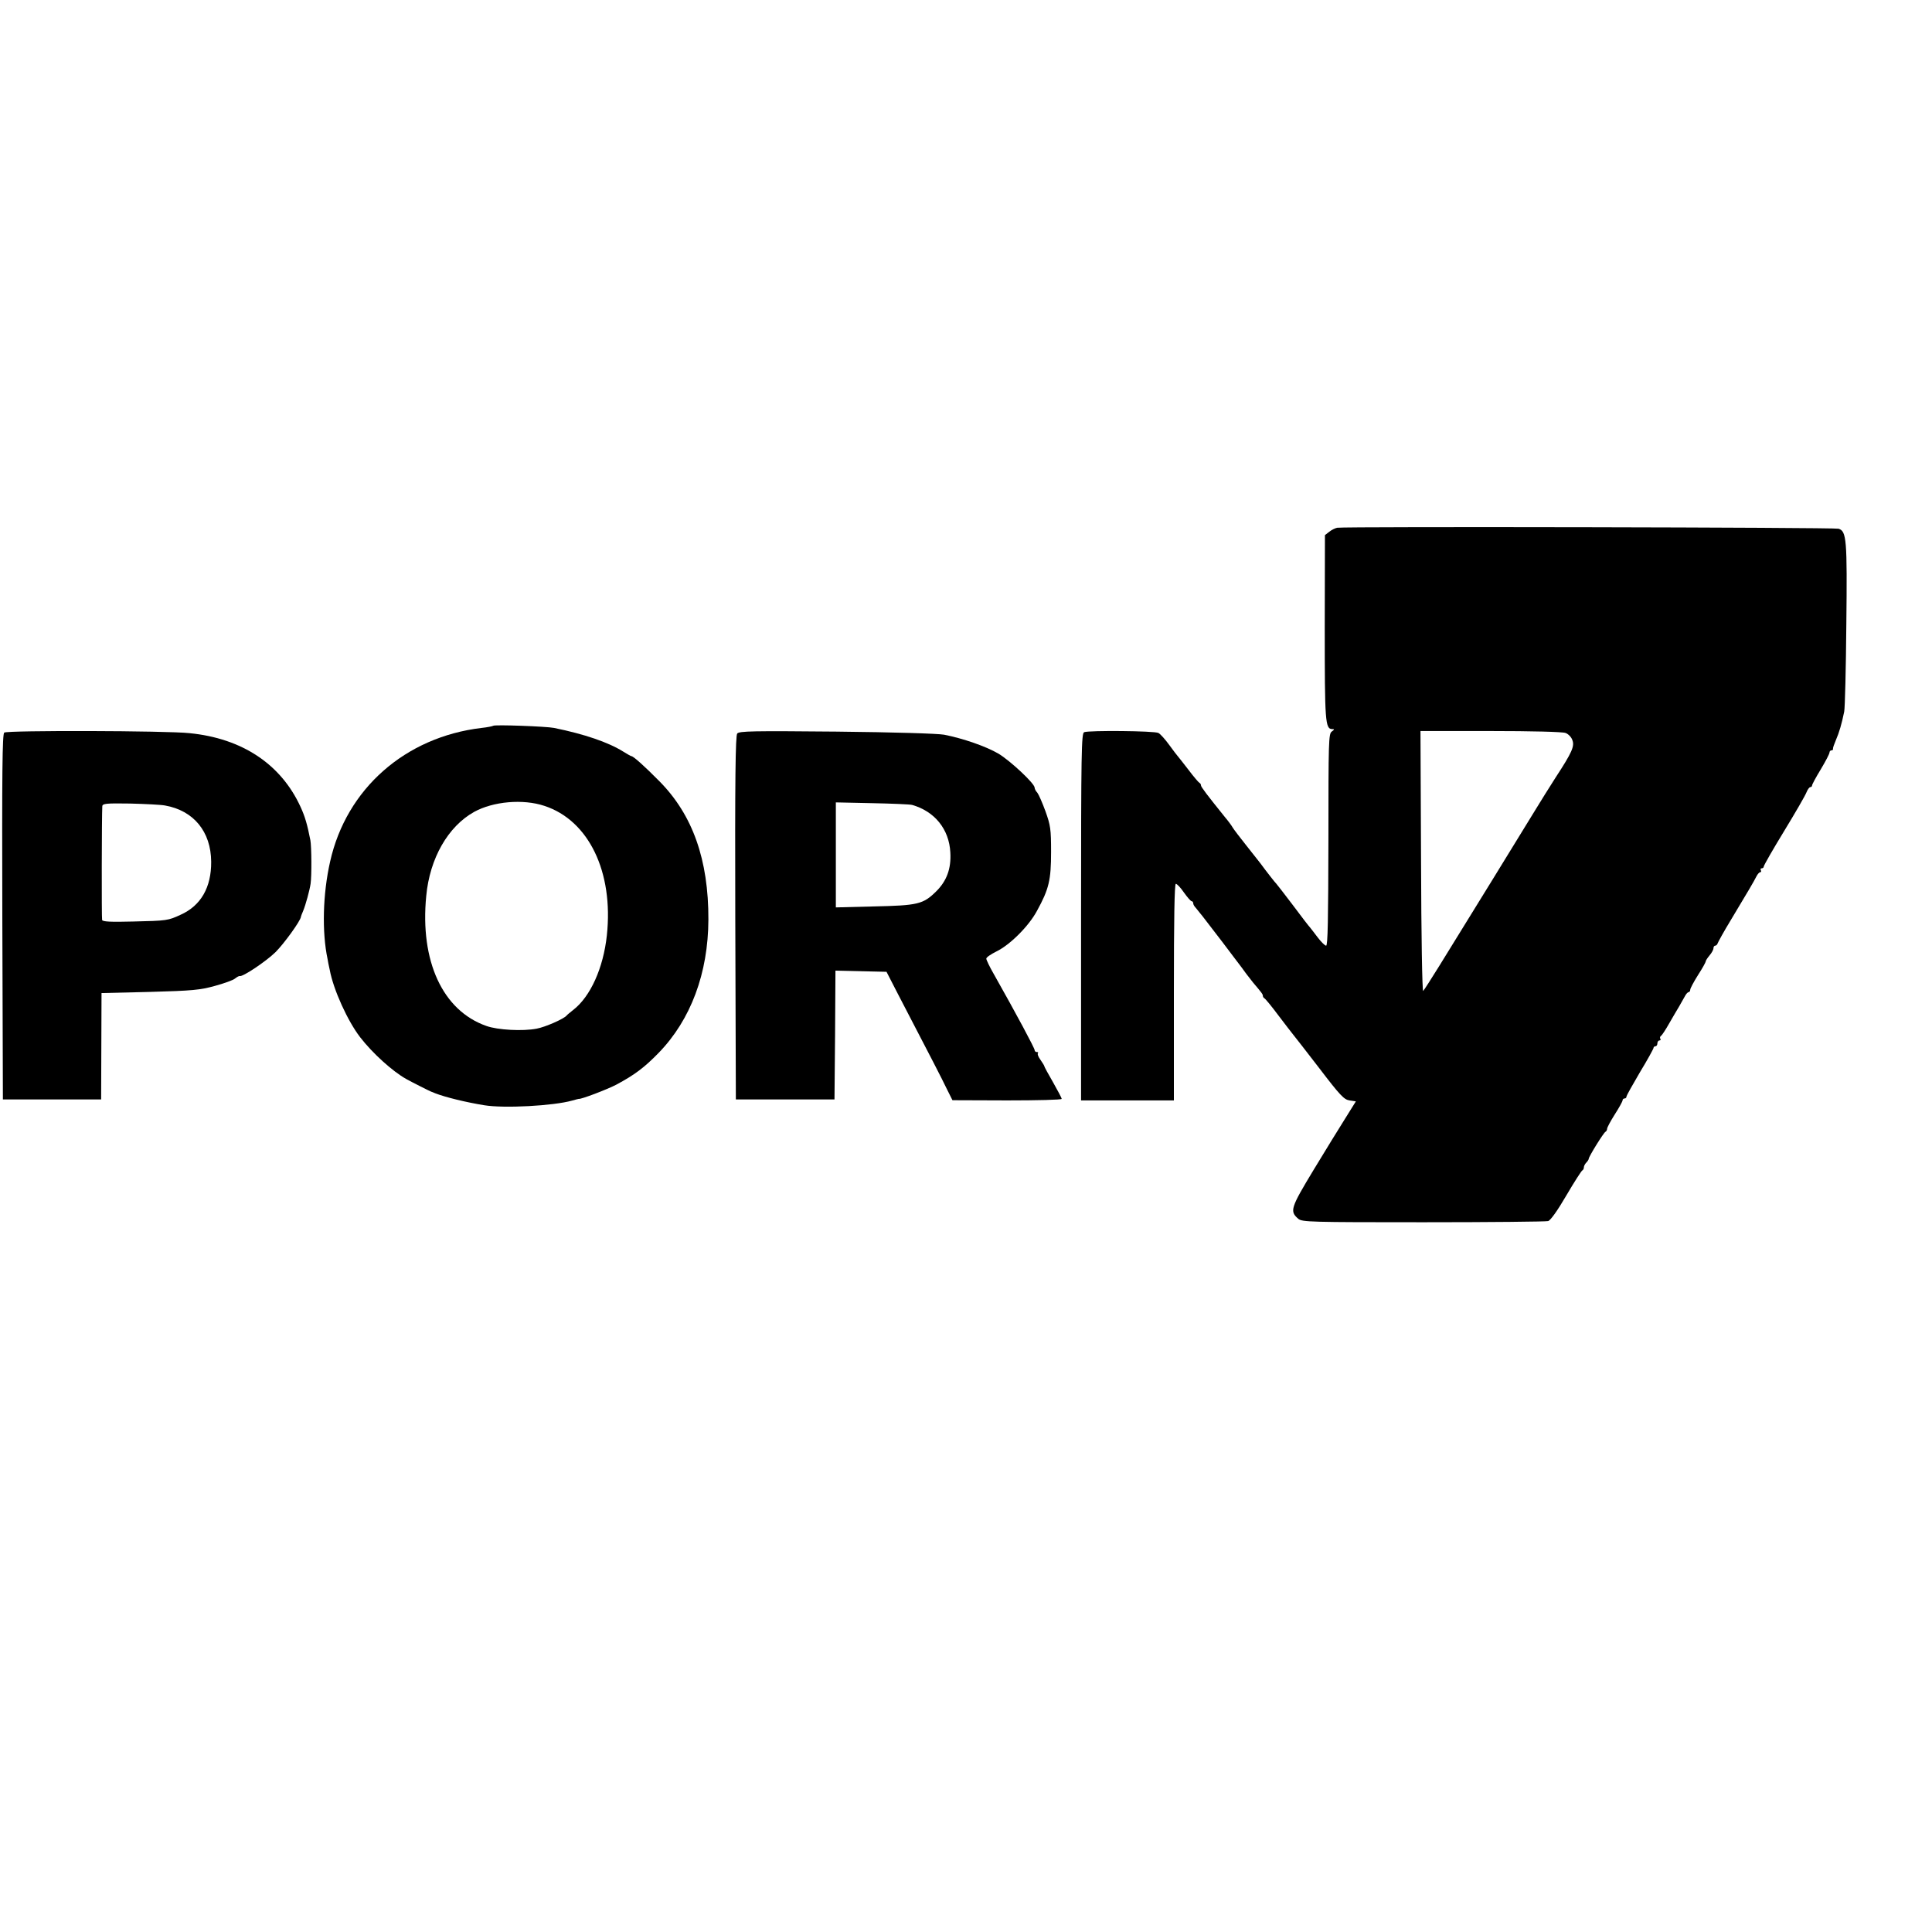<?xml version="1.0" standalone="no"?>
<!DOCTYPE svg PUBLIC "-//W3C//DTD SVG 20010904//EN"
 "http://www.w3.org/TR/2001/REC-SVG-20010904/DTD/svg10.dtd">
<svg version="1.0" xmlns="http://www.w3.org/2000/svg"
 width="999pt" height="999pt" viewBox="0 0 999 999"
 preserveAspectRatio="xMidYMid meet">
<g transform="translate(0,999) scale(0.1,-0.1)"
fill="#000000" stroke="none">
<path d="M6914 7261 c-10 -2 -29 -11 -41 -21 l-22 -17 -1 -476 c0 -488 2 -527
39 -527 12 0 12 -2 -3 -13 -16 -12 -17 -50 -17 -560 -1 -411 -3 -547 -12 -547
-7 1 -25 19 -42 41 -16 22 -35 45 -40 52 -6 6 -47 59 -90 117 -44 58 -82 107
-85 110 -5 4 -52 64 -82 105 -5 6 -36 46 -71 90 -35 44 -68 87 -73 96 -5 9
-23 34 -41 55 -91 113 -123 155 -123 163 0 5 -3 11 -8 13 -4 2 -30 32 -57 68
-28 36 -52 67 -55 70 -3 3 -23 29 -44 58 -21 29 -46 57 -56 62 -20 11 -358 14
-384 4 -14 -6 -16 -99 -16 -955 l0 -949 240 0 240 0 0 560 c0 374 3 560 10
560 6 0 25 -20 42 -45 18 -25 35 -45 40 -45 4 0 8 -5 8 -11 0 -6 6 -16 13 -23
6 -7 23 -28 37 -46 14 -18 36 -47 50 -65 14 -18 36 -47 50 -65 14 -18 43 -57
65 -86 22 -29 49 -64 59 -79 11 -14 27 -35 35 -45 45 -53 51 -61 51 -69 0 -5
4 -11 8 -13 4 -1 37 -41 72 -88 36 -47 70 -92 77 -100 7 -8 68 -87 136 -175
106 -139 127 -161 155 -165 l33 -5 -53 -85 c-30 -47 -104 -168 -166 -270 -119
-197 -124 -213 -79 -252 19 -17 64 -18 646 -18 344 0 635 3 646 6 12 3 48 53
94 132 41 70 79 129 83 130 4 2 8 9 8 16 0 7 6 18 13 25 6 6 12 15 12 19 0 11
78 137 87 140 4 2 8 9 8 15 0 7 18 40 40 75 22 34 40 67 40 72 0 6 5 10 10 10
6 0 10 4 10 9 0 6 32 62 70 127 39 64 70 121 70 125 0 5 5 9 10 9 6 0 10 7 10
15 0 8 5 15 11 15 5 0 8 4 4 9 -3 5 -1 12 4 15 5 3 24 32 42 64 18 31 41 71
51 87 10 17 23 40 30 53 6 12 15 22 20 22 4 0 8 6 8 13 0 6 18 40 40 75 22 34
40 66 40 71 0 4 9 18 20 31 11 13 20 29 20 37 0 7 4 13 9 13 5 0 11 6 13 13 2
6 32 61 68 120 92 153 119 199 132 225 6 12 15 22 20 22 5 0 6 5 3 10 -3 6 -1
10 4 10 6 0 11 4 11 9 0 6 47 88 105 183 58 95 110 185 116 201 6 15 15 27 20
27 5 0 9 4 9 9 0 5 20 42 45 83 25 42 45 80 45 87 0 6 5 11 10 11 6 0 9 3 8 8
-1 4 6 24 15 45 17 39 30 83 43 147 4 19 9 222 11 450 5 442 1 483 -40 496
-22 7 -2556 12 -2593 5z m1181 -1061 c14 -5 30 -21 35 -36 13 -32 -1 -64 -86
-194 -33 -52 -81 -128 -105 -168 -47 -77 -374 -609 -497 -807 -41 -66 -78
-124 -83 -129 -5 -6 -10 292 -11 667 l-3 677 362 0 c212 0 372 -4 388 -10z"/>
<path d="M2550 6237 c-3 -2 -30 -8 -60 -11 -395 -47 -699 -315 -783 -691 -38
-168 -43 -364 -13 -505 1 -8 6 -33 11 -55 19 -103 93 -265 157 -348 63 -82
168 -177 238 -216 32 -18 124 -64 130 -66 3 -1 12 -4 20 -8 54 -21 161 -47
254 -62 104 -17 358 -3 454 24 18 5 33 9 35 9 8 -4 148 49 195 74 93 50 143
87 218 164 166 171 256 412 257 689 1 309 -81 541 -253 715 -76 77 -135 130
-145 130 -3 0 -22 11 -43 24 -77 48 -200 90 -357 122 -40 8 -309 18 -315 11z
m265 -414 c229 -75 358 -341 323 -669 -18 -169 -85 -318 -175 -387 -15 -12
-30 -24 -33 -28 -13 -17 -111 -60 -155 -68 -72 -14 -202 -7 -260 14 -226 79
-344 335 -311 672 18 195 113 360 248 435 98 54 252 68 363 31z"/>
<path d="M22 6202 c-10 -7 -12 -204 -10 -953 l3 -944 254 0 254 0 1 275 1 275
250 6 c221 6 260 10 336 31 48 13 95 30 104 38 10 8 21 14 24 13 15 -6 137 76
186 124 44 44 128 160 131 182 0 3 6 18 12 32 13 32 33 105 38 139 6 40 5 192
-1 225 -16 82 -28 123 -51 173 -101 220 -301 354 -574 381 -118 13 -939 15
-958 3z m831 -377 c148 -26 238 -135 239 -291 1 -132 -53 -227 -158 -274 -65
-30 -70 -31 -246 -35 -116 -3 -157 -1 -160 8 -3 10 -2 539 1 588 1 14 19 16
144 14 78 -2 159 -6 180 -10z"/>
<path d="M3812 6197 c-9 -11 -12 -231 -10 -953 l3 -939 255 0 255 0 3 333 2
333 132 -3 132 -3 54 -105 c193 -371 229 -441 256 -497 l31 -62 283 -1 c155 0
282 3 282 8 0 4 -20 42 -45 86 -25 43 -45 80 -45 83 0 3 -9 17 -20 33 -11 15
-17 30 -13 34 3 3 1 6 -5 6 -7 0 -12 4 -12 10 0 10 -93 184 -211 393 -22 38
-39 74 -39 80 0 7 24 23 52 37 70 34 167 130 210 210 62 113 73 159 73 305 0
118 -3 137 -29 210 -16 44 -35 87 -42 96 -8 8 -14 20 -14 26 0 22 -127 140
-187 176 -65 38 -184 79 -281 98 -34 6 -259 13 -557 16 -431 4 -503 3 -513
-10z m904 -369 c117 -33 192 -126 198 -246 5 -84 -19 -148 -74 -202 -67 -66
-95 -72 -322 -77 l-196 -5 0 272 0 271 187 -4 c102 -2 196 -6 207 -9z"/>
</g>
</svg>
